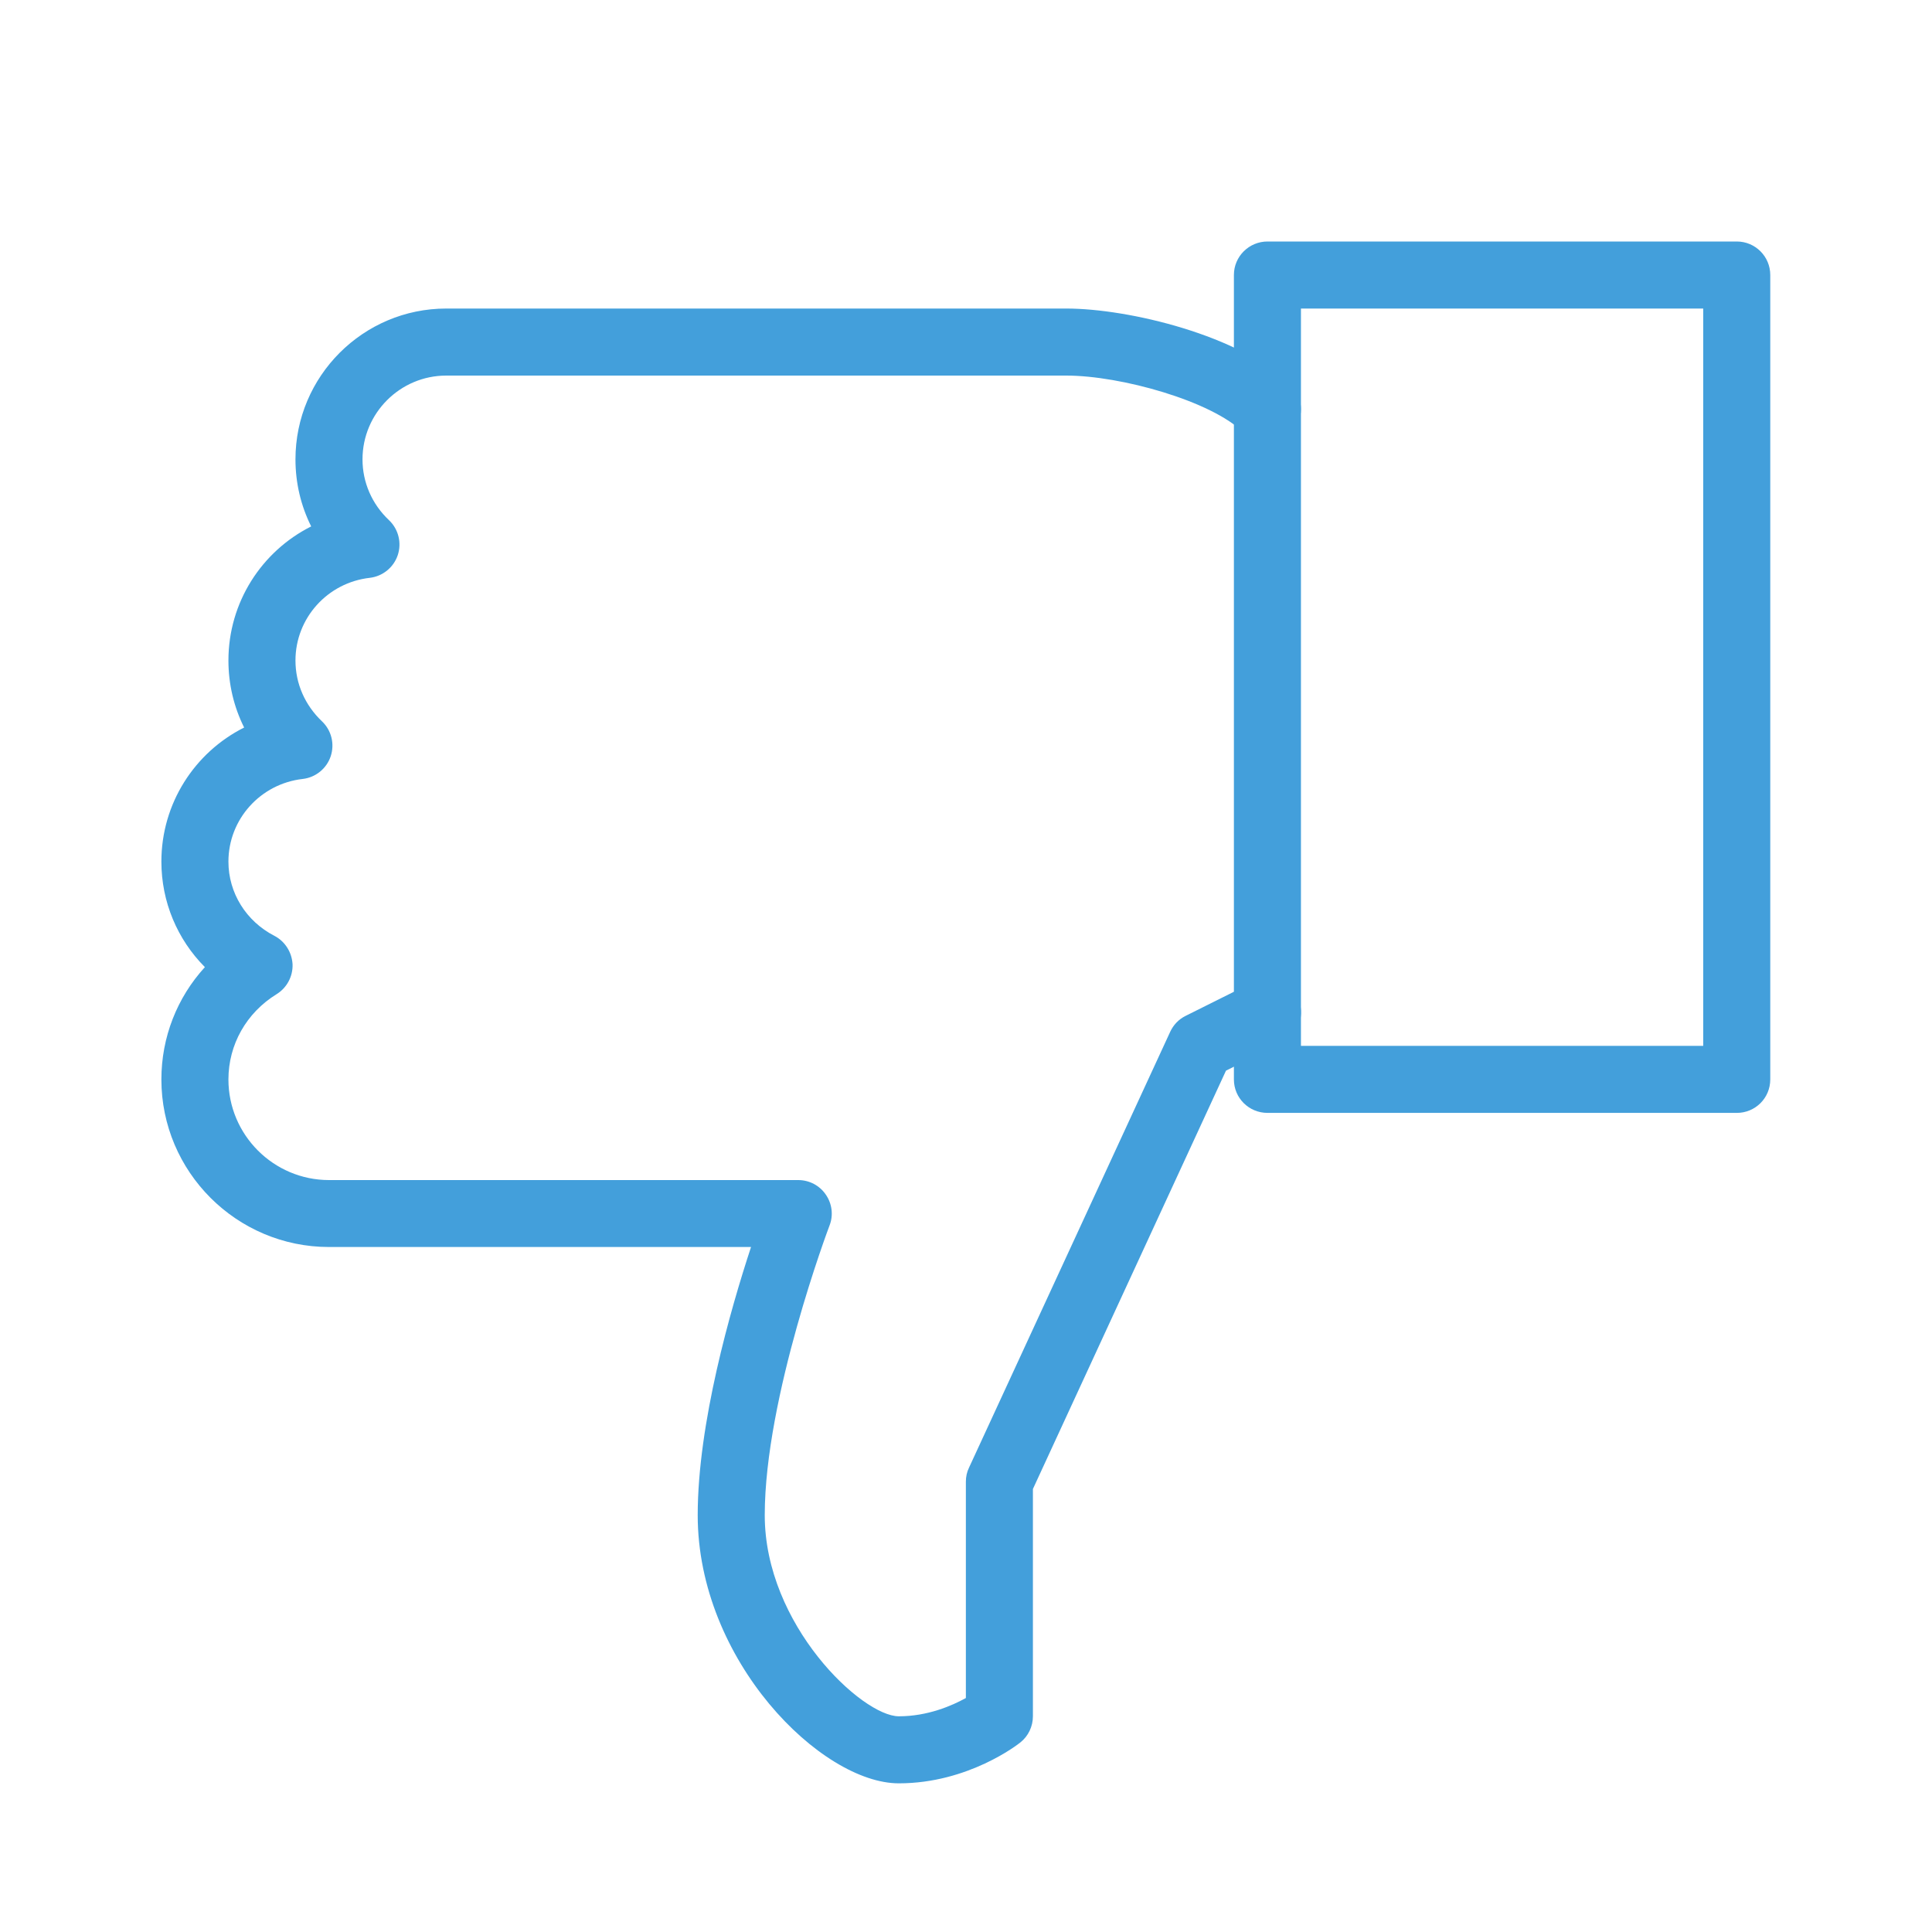 <?xml version="1.0"?>
<svg xmlns="http://www.w3.org/2000/svg" xmlns:xlink="http://www.w3.org/1999/xlink" width="80" zoomAndPan="magnify" viewBox="0 0 60 60" height="80" preserveAspectRatio="xMidYMid meet" version="1.2"><defs><clipPath id="723554a7eb"><path d="M 38 7.5 L 54.996 7.5 L 54.996 35 L 38 35 Z M 38 7.5 "/></clipPath><clipPath id="9f0e660d15"><path d="M 5 9 L 41 9 L 41 55.5 L 5 55.5 Z M 5 9 "/></clipPath><clipPath id="e85c3b490e"><path d="M 37.324 41.488 L 55.324 41.488 L 55.324 59.488 L 37.324 59.488 Z M 37.324 41.488 "/></clipPath></defs><g id="f5cbace69d"><rect x="0" width="60" y="0" height="60" style="fill:#ffffff;fill-opacity:1;stroke:none;"/><rect x="0" width="60" y="0" height="60" style="fill:#ffffff;fill-opacity:1;stroke:none;"/><g clip-rule="nonzero" clip-path="url(#723554a7eb)"><path style=" stroke:none;fill-rule:nonzero;fill:#439fdb;fill-opacity:1;" d="M 39.363 34.562 L 53.938 34.562 C 54.512 34.562 54.977 34.102 54.977 33.523 L 54.977 8.539 C 54.977 7.965 54.512 7.5 53.938 7.5 L 39.363 7.5 C 38.789 7.5 38.32 7.965 38.32 8.539 L 38.32 33.523 C 38.32 34.102 38.789 34.562 39.363 34.562 Z M 52.895 32.48 L 40.402 32.48 L 40.402 9.582 L 52.895 9.582 Z M 52.895 32.48 "/></g><g clip-rule="nonzero" clip-path="url(#9f0e660d15)"><path style=" stroke:none;fill-rule:nonzero;fill:#439fdb;fill-opacity:1;" d="M 27.914 55.383 C 30.074 55.383 31.621 54.168 31.688 54.113 C 31.934 53.918 32.078 53.617 32.078 53.301 L 32.078 46.242 L 38.074 33.25 L 39.828 32.375 C 40.344 32.117 40.551 31.492 40.297 30.977 C 40.039 30.461 39.414 30.258 38.898 30.512 L 36.816 31.551 C 36.605 31.656 36.438 31.832 36.34 32.047 L 30.094 45.578 C 30.027 45.715 29.996 45.863 29.996 46.016 L 29.996 52.734 C 29.562 52.973 28.809 53.301 27.914 53.301 C 26.773 53.301 23.75 50.465 23.75 47.055 C 23.75 43.395 25.742 38.109 25.762 38.059 C 25.887 37.738 25.84 37.379 25.645 37.098 C 25.453 36.816 25.133 36.648 24.789 36.648 L 10.219 36.648 C 8.496 36.648 7.094 35.246 7.094 33.523 C 7.094 32.441 7.652 31.453 8.59 30.875 C 8.91 30.676 9.098 30.324 9.086 29.949 C 9.066 29.574 8.852 29.234 8.52 29.062 C 7.641 28.609 7.094 27.727 7.094 26.758 C 7.094 25.445 8.086 24.34 9.402 24.191 C 9.801 24.145 10.141 23.871 10.27 23.488 C 10.398 23.102 10.293 22.68 10 22.402 C 9.469 21.898 9.176 21.227 9.176 20.512 C 9.176 19.199 10.168 18.094 11.484 17.945 C 11.883 17.898 12.223 17.625 12.352 17.242 C 12.48 16.859 12.375 16.434 12.082 16.156 C 11.551 15.656 11.258 14.98 11.258 14.266 C 11.258 12.832 12.426 11.664 13.859 11.664 L 33.117 11.664 C 34.809 11.664 37.641 12.457 38.625 13.441 C 39.031 13.848 39.691 13.848 40.098 13.441 C 40.504 13.035 40.504 12.375 40.098 11.969 C 38.539 10.414 35.043 9.582 33.117 9.582 L 13.859 9.582 C 11.277 9.582 9.176 11.684 9.176 14.266 C 9.176 15 9.344 15.707 9.664 16.348 C 8.125 17.121 7.094 18.707 7.094 20.512 C 7.094 21.246 7.262 21.953 7.582 22.594 C 6.043 23.367 5.012 24.953 5.012 26.758 C 5.012 28.008 5.508 29.176 6.363 30.035 C 5.5 30.98 5.012 32.211 5.012 33.523 C 5.012 36.391 7.348 38.727 10.219 38.727 L 23.324 38.727 C 22.688 40.66 21.668 44.207 21.668 47.055 C 21.668 51.574 25.504 55.383 27.914 55.383 Z M 27.914 55.383 "/></g><g clip-rule="nonzero" clip-path="url(#e85c3b490e)"><path style=" stroke:none;fill-rule:nonzero;fill:#ffffff;fill-opacity:1;" d="M 37.324 41.488 L 55.324 41.488 L 55.324 59.488 L 37.324 59.488 Z M 37.324 41.488 "/></g></g></svg>
